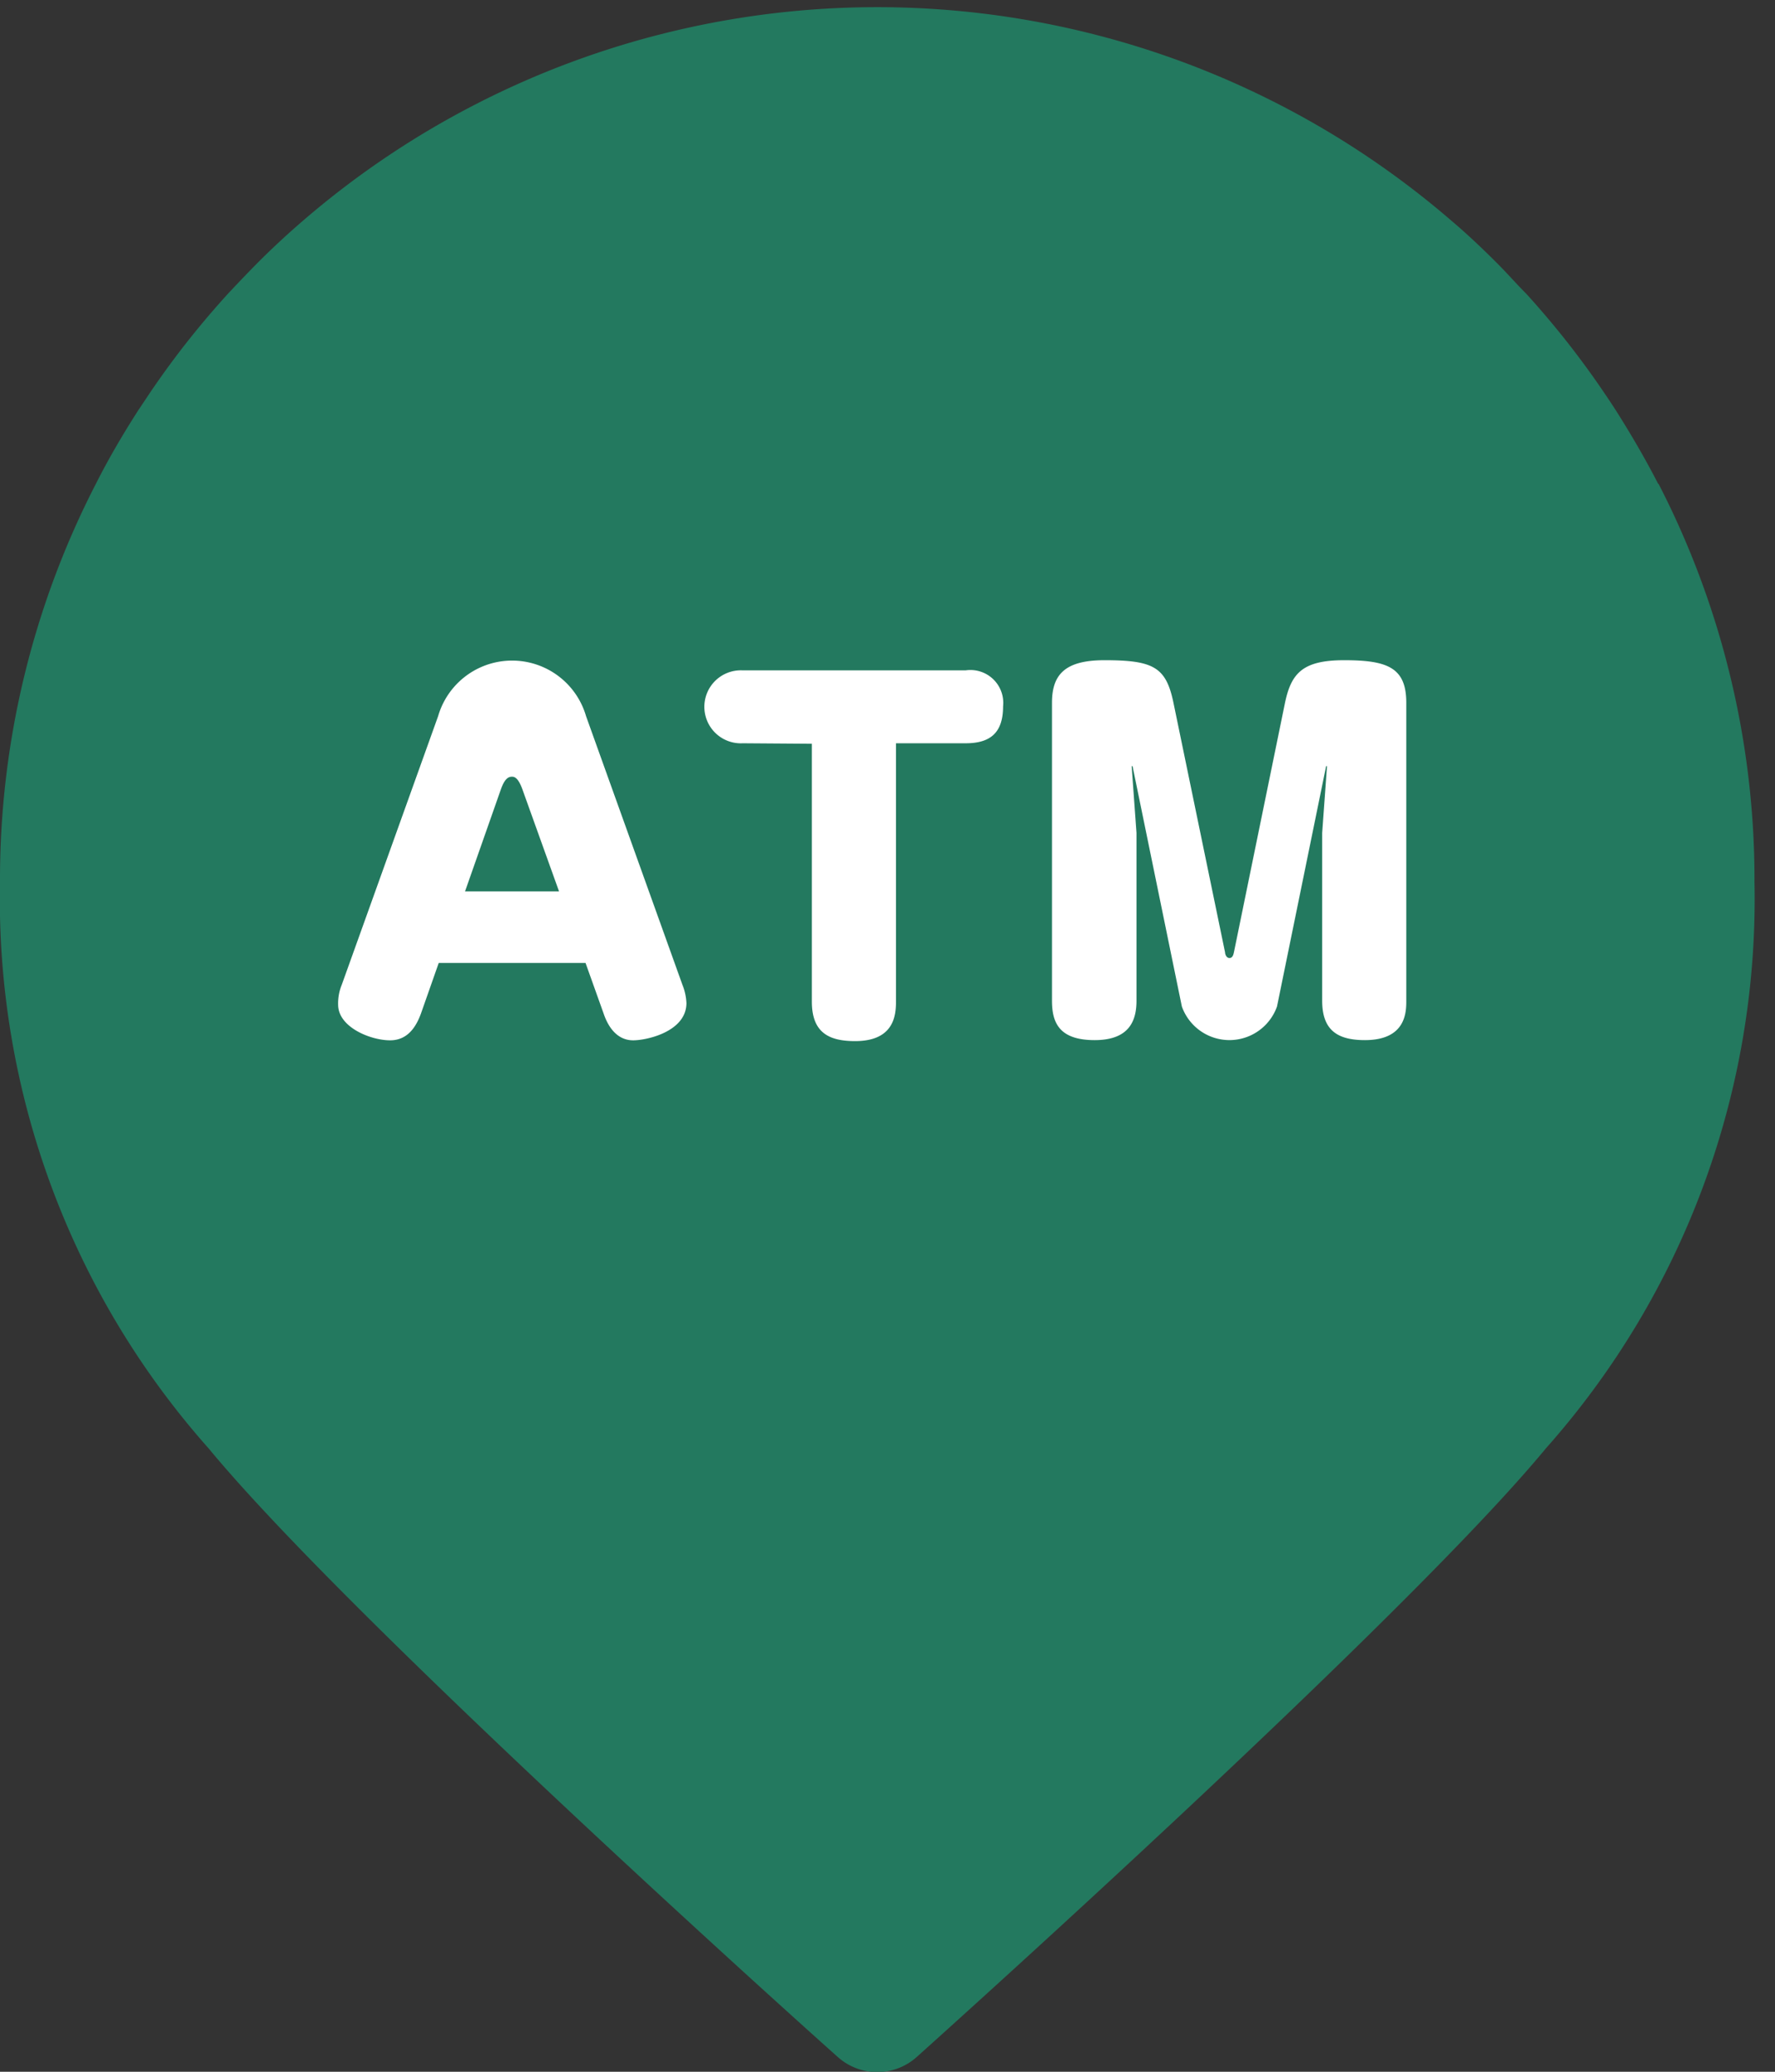<svg xmlns="http://www.w3.org/2000/svg" xmlns:xlink="http://www.w3.org/1999/xlink" width="18" height="21" viewBox="0 0 18 21"><rect x="0" y="0" width="18" height="21" fill="#333333" stroke="none"/><defs><clipPath id="a"><rect width="18" height="21" transform="translate(0 -0.001)" fill="none"/></clipPath></defs><g transform="translate(0 0.001)"><g clip-path="url(#a)"><path d="M16.815,4.83c-.13-.253-.274-.5-.428-.743q-.058-.09-.118-.178c-.08-.118-.163-.235-.248-.348-.169-.226-.352-.447-.543-.657-.1-.1-.194-.208-.294-.308-.15-.15-.308-.3-.468-.435a8.915,8.915,0,0,0-11.641,0c-.107.092-.213.188-.316.286-.154.146-.3.3-.447.456-.191.21-.374.43-.543.656-.085.113-.168.23-.248.348Q1.459,4,1.4,4.088c-.154.24-.3.489-.428.743A8.752,8.752,0,0,0,0,8.867a8.383,8.383,0,0,0,2.117,5.742C3.592,16.395,8.454,20.741,8.5,20.78a.6.6,0,0,0,.8-.007c.2-.18,4.938-4.425,6.375-6.164a8.383,8.383,0,0,0,2.117-5.742,8.751,8.751,0,0,0-.973-4.037" transform="translate(0 0.073)" fill="#23795f"/><path d="M57.9,114.252c-.049.134-.134.272-.313.272-.2,0-.527-.134-.527-.361a.493.493,0,0,1,.036-.2l.978-2.725a.781.781,0,0,1,1.5,0l.978,2.725a.56.56,0,0,1,.04.183c0,.289-.4.378-.54.378-.165,0-.255-.138-.3-.272l-.183-.512H58.08Zm.447-1.238H59.3l-.371-1.033c-.045-.125-.085-.129-.107-.129-.04,0-.076.027-.112.129Z" transform="translate(-53.631 -103.98)" fill="#fff"/><path d="M119.462,112.981a.37.37,0,1,1,0-.739h2.26a.333.333,0,0,1,.38.365c0,.276-.138.374-.38.374h-.706V115.6c0,.142-.022.4-.415.4-.264,0-.438-.085-.438-.4v-2.614Z" transform="translate(-111.93 -105.448)" fill="#fff"/><path d="M179.891,114.111a.512.512,0,0,1-.965,0l-.5-2.436h-.009l.049.677v1.7c0,.191-.063.4-.424.4s-.433-.178-.433-.4v-3.019c0-.285.13-.432.532-.432.5,0,.625.071.7.432l.523,2.529c0,.018.013.058.045.058s.04-.036.045-.058l.518-2.529c.063-.3.179-.432.6-.432.442,0,.63.076.63.432v3.019c0,.111,0,.4-.42.4-.286,0-.433-.107-.433-.4v-1.7l.049-.677h-.009Z" transform="translate(-166.941 -103.91)" fill="#fff"/></g></g></svg>